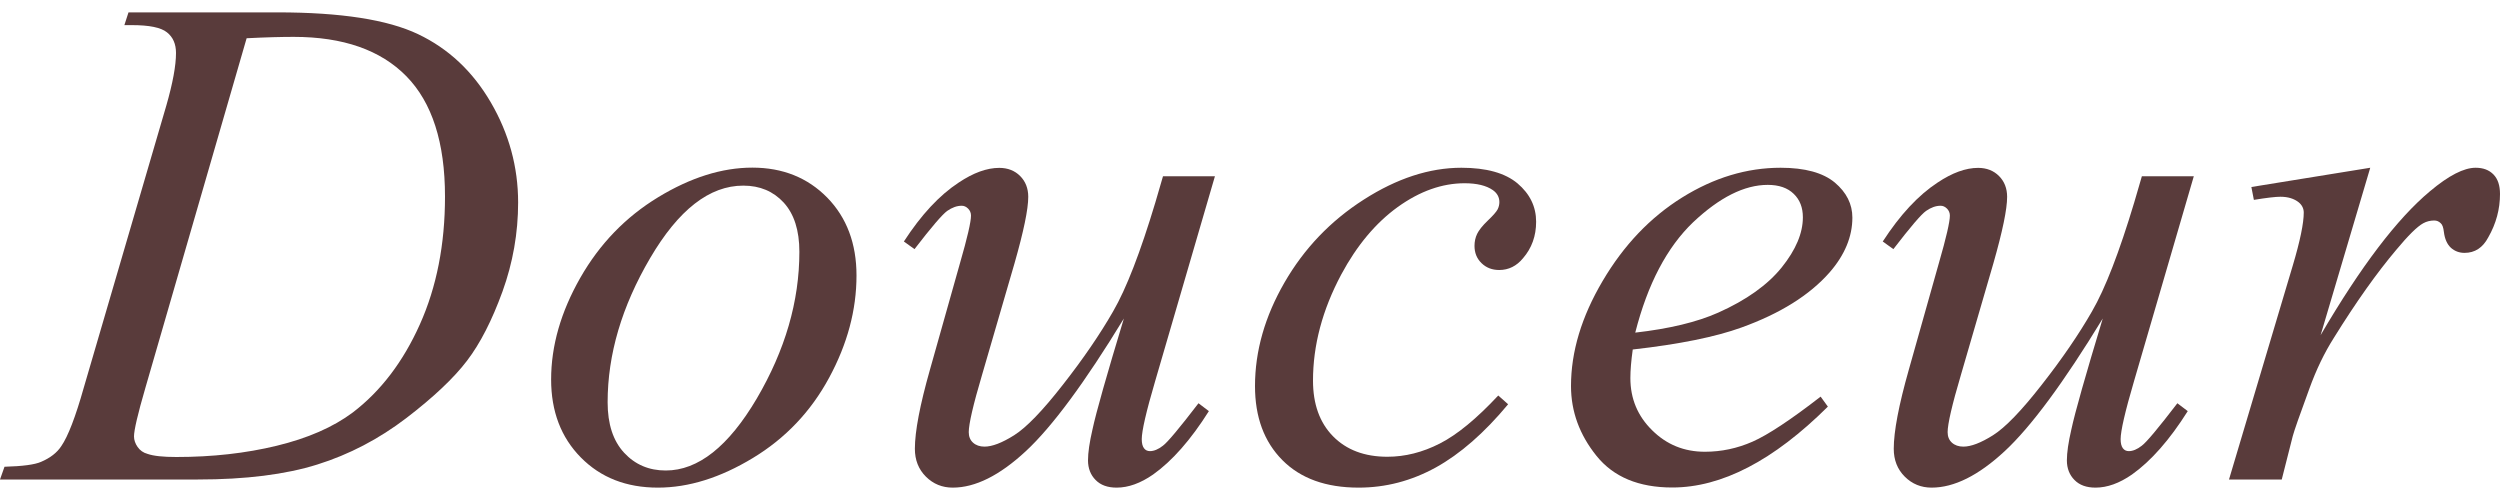 <?xml version="1.0" encoding="utf-8"?>
<!-- Generator: Adobe Illustrator 27.3.1, SVG Export Plug-In . SVG Version: 6.00 Build 0)  -->
<svg version="1.1" id="レイヤー_1" xmlns="http://www.w3.org/2000/svg" xmlns:xlink="http://www.w3.org/1999/xlink" x="0px"
	 y="0px" viewBox="0 0 200 40" style="enable-background:new 0 0 200 40;" xml:space="preserve">
<style type="text/css">
	.st0{fill:#593B3B;}
</style>
<g>
	<path class="st0" d="M9.95,2.01l0.33-1.02h11.93c5.05,0,8.79,0.58,11.23,1.74s4.38,2.98,5.83,5.47c1.45,2.49,2.18,5.16,2.18,8
		c0,2.44-0.42,4.82-1.25,7.12c-0.84,2.31-1.78,4.15-2.84,5.54c-1.06,1.39-2.68,2.92-4.86,4.59c-2.19,1.67-4.56,2.91-7.11,3.71
		s-5.74,1.2-9.56,1.2H0l0.36-1.02c1.45-0.04,2.42-0.17,2.92-0.39c0.73-0.31,1.28-0.73,1.63-1.27c0.53-0.77,1.13-2.32,1.79-4.66
		l6.61-22.59c0.51-1.78,0.77-3.18,0.77-4.19c0-0.72-0.24-1.27-0.72-1.65c-0.48-0.39-1.41-0.58-2.81-0.58
		C10.55,2.01,9.95,2.01,9.95,2.01z M19.73,3.06l-8.1,27.97c-0.61,2.09-0.91,3.39-0.91,3.88c0,0.29,0.1,0.58,0.29,0.85
		s0.45,0.46,0.79,0.55c0.48,0.17,1.25,0.25,2.31,0.25c2.88,0,5.56-0.3,8.03-0.9c2.47-0.6,4.5-1.48,6.08-2.66
		c2.24-1.71,4.03-4.06,5.37-7.05s2.01-6.4,2.01-10.22c0-4.32-1.03-7.53-3.09-9.63C30.45,4,27.45,2.95,23.5,2.95
		C22.53,2.95,21.27,2.98,19.73,3.06z"/>
	<path class="st0" d="M68.52,22.04c0,2.76-0.73,5.48-2.19,8.18s-3.49,4.84-6.1,6.42c-2.61,1.58-5.14,2.37-7.6,2.37
		c-2.52,0-4.57-0.8-6.16-2.41s-2.38-3.69-2.38-6.24c0-2.7,0.78-5.41,2.33-8.13c1.55-2.72,3.63-4.87,6.23-6.45s5.11-2.37,7.54-2.37
		c2.42,0,4.42,0.8,5.99,2.4C67.74,17.41,68.52,19.49,68.52,22.04z M63.95,20.14c0-1.71-0.42-3.02-1.25-3.93
		c-0.84-0.91-1.91-1.36-3.24-1.36c-2.7,0-5.18,1.93-7.45,5.8s-3.4,7.71-3.4,11.53c0,1.75,0.44,3.09,1.32,4.04s1.99,1.42,3.33,1.42
		c2.59,0,5.02-1.92,7.29-5.77C62.81,28.01,63.95,24.11,63.95,20.14z"/>
	<path class="st0" d="M97.2,14.08L92.41,30.5c-0.72,2.44-1.07,3.99-1.07,4.63c0,0.33,0.06,0.57,0.18,0.73s0.28,0.23,0.48,0.23
		c0.31,0,0.66-0.14,1.03-0.43c0.38-0.28,1.33-1.42,2.85-3.4l0.83,0.63c-1.45,2.3-2.94,3.99-4.46,5.07c-1.01,0.7-1.98,1.05-2.92,1.05
		c-0.72,0-1.28-0.2-1.68-0.61c-0.4-0.4-0.61-0.93-0.61-1.57c0-0.62,0.12-1.45,0.36-2.48c0.29-1.36,1.13-4.32,2.51-8.87
		c-3.12,5.12-5.74,8.66-7.84,10.61c-2.1,1.95-4.05,2.92-5.85,2.92c-0.84,0-1.56-0.29-2.15-0.88s-0.88-1.33-0.88-2.23
		c0-1.38,0.4-3.49,1.21-6.34l2.4-8.51c0.59-2.04,0.88-3.31,0.88-3.8c0-0.22-0.08-0.41-0.23-0.56c-0.16-0.16-0.33-0.23-0.51-0.23
		c-0.39,0-0.77,0.14-1.16,0.41c-0.39,0.28-1.26,1.29-2.62,3.06l-0.85-0.61c1.38-2.13,2.84-3.7,4.38-4.71
		c1.18-0.79,2.26-1.18,3.25-1.18c0.68,0,1.24,0.22,1.67,0.65c0.43,0.43,0.65,0.99,0.65,1.67c0,0.99-0.37,2.76-1.1,5.32l-2.59,8.9
		c-0.72,2.42-1.07,3.96-1.07,4.6c0,0.35,0.11,0.63,0.34,0.84c0.23,0.21,0.54,0.32,0.92,0.32c0.61,0,1.4-0.3,2.37-0.91
		s2.27-1.95,3.9-4.04c1.63-2.08,2.97-4.04,4.02-5.87c1.06-1.83,2.18-4.73,3.38-8.72l0.61-2.09h4.16V14.08z"/>
	<path class="st0" d="M120.65,32.34c-1.91,2.3-3.84,3.98-5.79,5.06c-1.95,1.07-4,1.61-6.17,1.61c-2.61,0-4.64-0.73-6.1-2.2
		s-2.19-3.44-2.19-5.92c0-2.81,0.79-5.57,2.36-8.29s3.68-4.93,6.34-6.63c2.65-1.7,5.26-2.55,7.81-2.55c2,0,3.5,0.42,4.49,1.25
		c0.99,0.84,1.49,1.86,1.49,3.07c0,1.14-0.35,2.11-1.05,2.92c-0.51,0.62-1.15,0.94-1.9,0.94c-0.57,0-1.04-0.18-1.42-0.55
		c-0.38-0.37-0.56-0.83-0.56-1.38c0-0.35,0.07-0.67,0.21-0.96c0.14-0.29,0.42-0.65,0.85-1.06s0.69-0.71,0.79-0.9
		c0.09-0.18,0.14-0.38,0.14-0.58c0-0.39-0.17-0.71-0.52-0.96c-0.53-0.37-1.29-0.55-2.26-0.55c-1.8,0-3.58,0.63-5.35,1.9
		c-1.76,1.27-3.27,3.07-4.52,5.4c-1.51,2.83-2.26,5.66-2.26,8.49c0,1.87,0.53,3.36,1.6,4.45s2.52,1.64,4.35,1.64
		c1.41,0,2.81-0.35,4.2-1.06c1.39-0.71,2.94-1.99,4.67-3.84L120.65,32.34z"/>
	<path class="st0" d="M130.62,27.96c-0.13,0.92-0.19,1.68-0.19,2.29c0,1.64,0.58,3.03,1.74,4.17c1.16,1.15,2.56,1.72,4.22,1.72
		c1.32,0,2.59-0.27,3.82-0.81c1.22-0.54,3.04-1.74,5.44-3.6l0.58,0.8c-4.35,4.32-8.5,6.47-12.45,6.47c-2.68,0-4.7-0.84-6.06-2.53
		s-2.04-3.55-2.04-5.59c0-2.74,0.84-5.54,2.53-8.4c1.69-2.87,3.81-5.09,6.36-6.68s5.18-2.38,7.88-2.38c1.95,0,3.39,0.4,4.33,1.18
		c0.94,0.79,1.41,1.73,1.41,2.81c0,1.52-0.61,2.99-1.82,4.38c-1.6,1.82-3.95,3.29-7.05,4.41C137.25,26.95,134.35,27.54,130.62,27.96
		z M130.82,26.61c2.72-0.31,4.93-0.84,6.64-1.6c2.26-1.01,3.95-2.22,5.08-3.62c1.13-1.41,1.69-2.74,1.69-4.01
		c0-0.77-0.24-1.4-0.73-1.87c-0.49-0.48-1.18-0.72-2.08-0.72c-1.87,0-3.86,1-5.97,2.99C133.36,19.78,131.81,22.72,130.82,26.61z"/>
	<path class="st0" d="M175.51,14.08l-4.79,16.42c-0.72,2.44-1.07,3.99-1.07,4.63c0,0.33,0.06,0.57,0.18,0.73s0.28,0.23,0.48,0.23
		c0.31,0,0.66-0.14,1.03-0.43c0.38-0.28,1.33-1.42,2.85-3.4l0.83,0.63c-1.45,2.3-2.94,3.99-4.46,5.07c-1.01,0.7-1.98,1.05-2.92,1.05
		c-0.72,0-1.28-0.2-1.68-0.61c-0.4-0.4-0.61-0.93-0.61-1.57c0-0.62,0.12-1.45,0.36-2.48c0.29-1.36,1.13-4.32,2.51-8.87
		c-3.12,5.12-5.74,8.66-7.84,10.61c-2.1,1.95-4.05,2.92-5.85,2.92c-0.84,0-1.56-0.29-2.15-0.88s-0.88-1.33-0.88-2.23
		c0-1.38,0.4-3.49,1.21-6.34l2.4-8.51c0.59-2.04,0.88-3.31,0.88-3.8c0-0.22-0.08-0.41-0.23-0.56c-0.16-0.16-0.33-0.23-0.51-0.23
		c-0.39,0-0.77,0.14-1.16,0.41s-1.26,1.29-2.62,3.06l-0.85-0.61c1.38-2.13,2.84-3.7,4.38-4.71c1.18-0.79,2.26-1.18,3.25-1.18
		c0.68,0,1.24,0.22,1.67,0.65c0.43,0.43,0.65,0.99,0.65,1.67c0,0.99-0.37,2.76-1.1,5.32l-2.59,8.9c-0.72,2.42-1.07,3.96-1.07,4.6
		c0,0.35,0.11,0.63,0.34,0.84s0.54,0.32,0.92,0.32c0.61,0,1.4-0.3,2.37-0.91s2.27-1.95,3.9-4.04c1.63-2.08,2.97-4.04,4.02-5.87
		c1.06-1.83,2.18-4.73,3.38-8.72l0.61-2.09h4.16V14.08z"/>
	<path class="st0" d="M180.11,14.96l9.51-1.54l-3.97,13.39c3.21-5.49,6.13-9.33,8.76-11.52c1.49-1.25,2.7-1.87,3.64-1.87
		c0.61,0,1.08,0.18,1.43,0.54c0.35,0.36,0.52,0.88,0.52,1.56c0,1.21-0.31,2.37-0.94,3.47c-0.44,0.83-1.07,1.24-1.9,1.24
		c-0.42,0-0.79-0.14-1.09-0.41c-0.3-0.28-0.49-0.7-0.56-1.27c-0.04-0.35-0.12-0.58-0.25-0.69c-0.15-0.15-0.32-0.22-0.52-0.22
		c-0.31,0-0.61,0.07-0.88,0.22c-0.48,0.26-1.2,0.97-2.18,2.15c-1.52,1.8-3.18,4.13-4.96,7c-0.77,1.21-1.43,2.58-1.98,4.11
		c-0.77,2.09-1.21,3.35-1.32,3.77l-0.88,3.47h-4.22l5.1-17.11c0.59-1.98,0.88-3.4,0.88-4.24c0-0.33-0.14-0.61-0.41-0.83
		c-0.37-0.29-0.85-0.44-1.46-0.44c-0.39,0-1.09,0.08-2.12,0.25L180.11,14.96z"/>
</g>
</svg>
